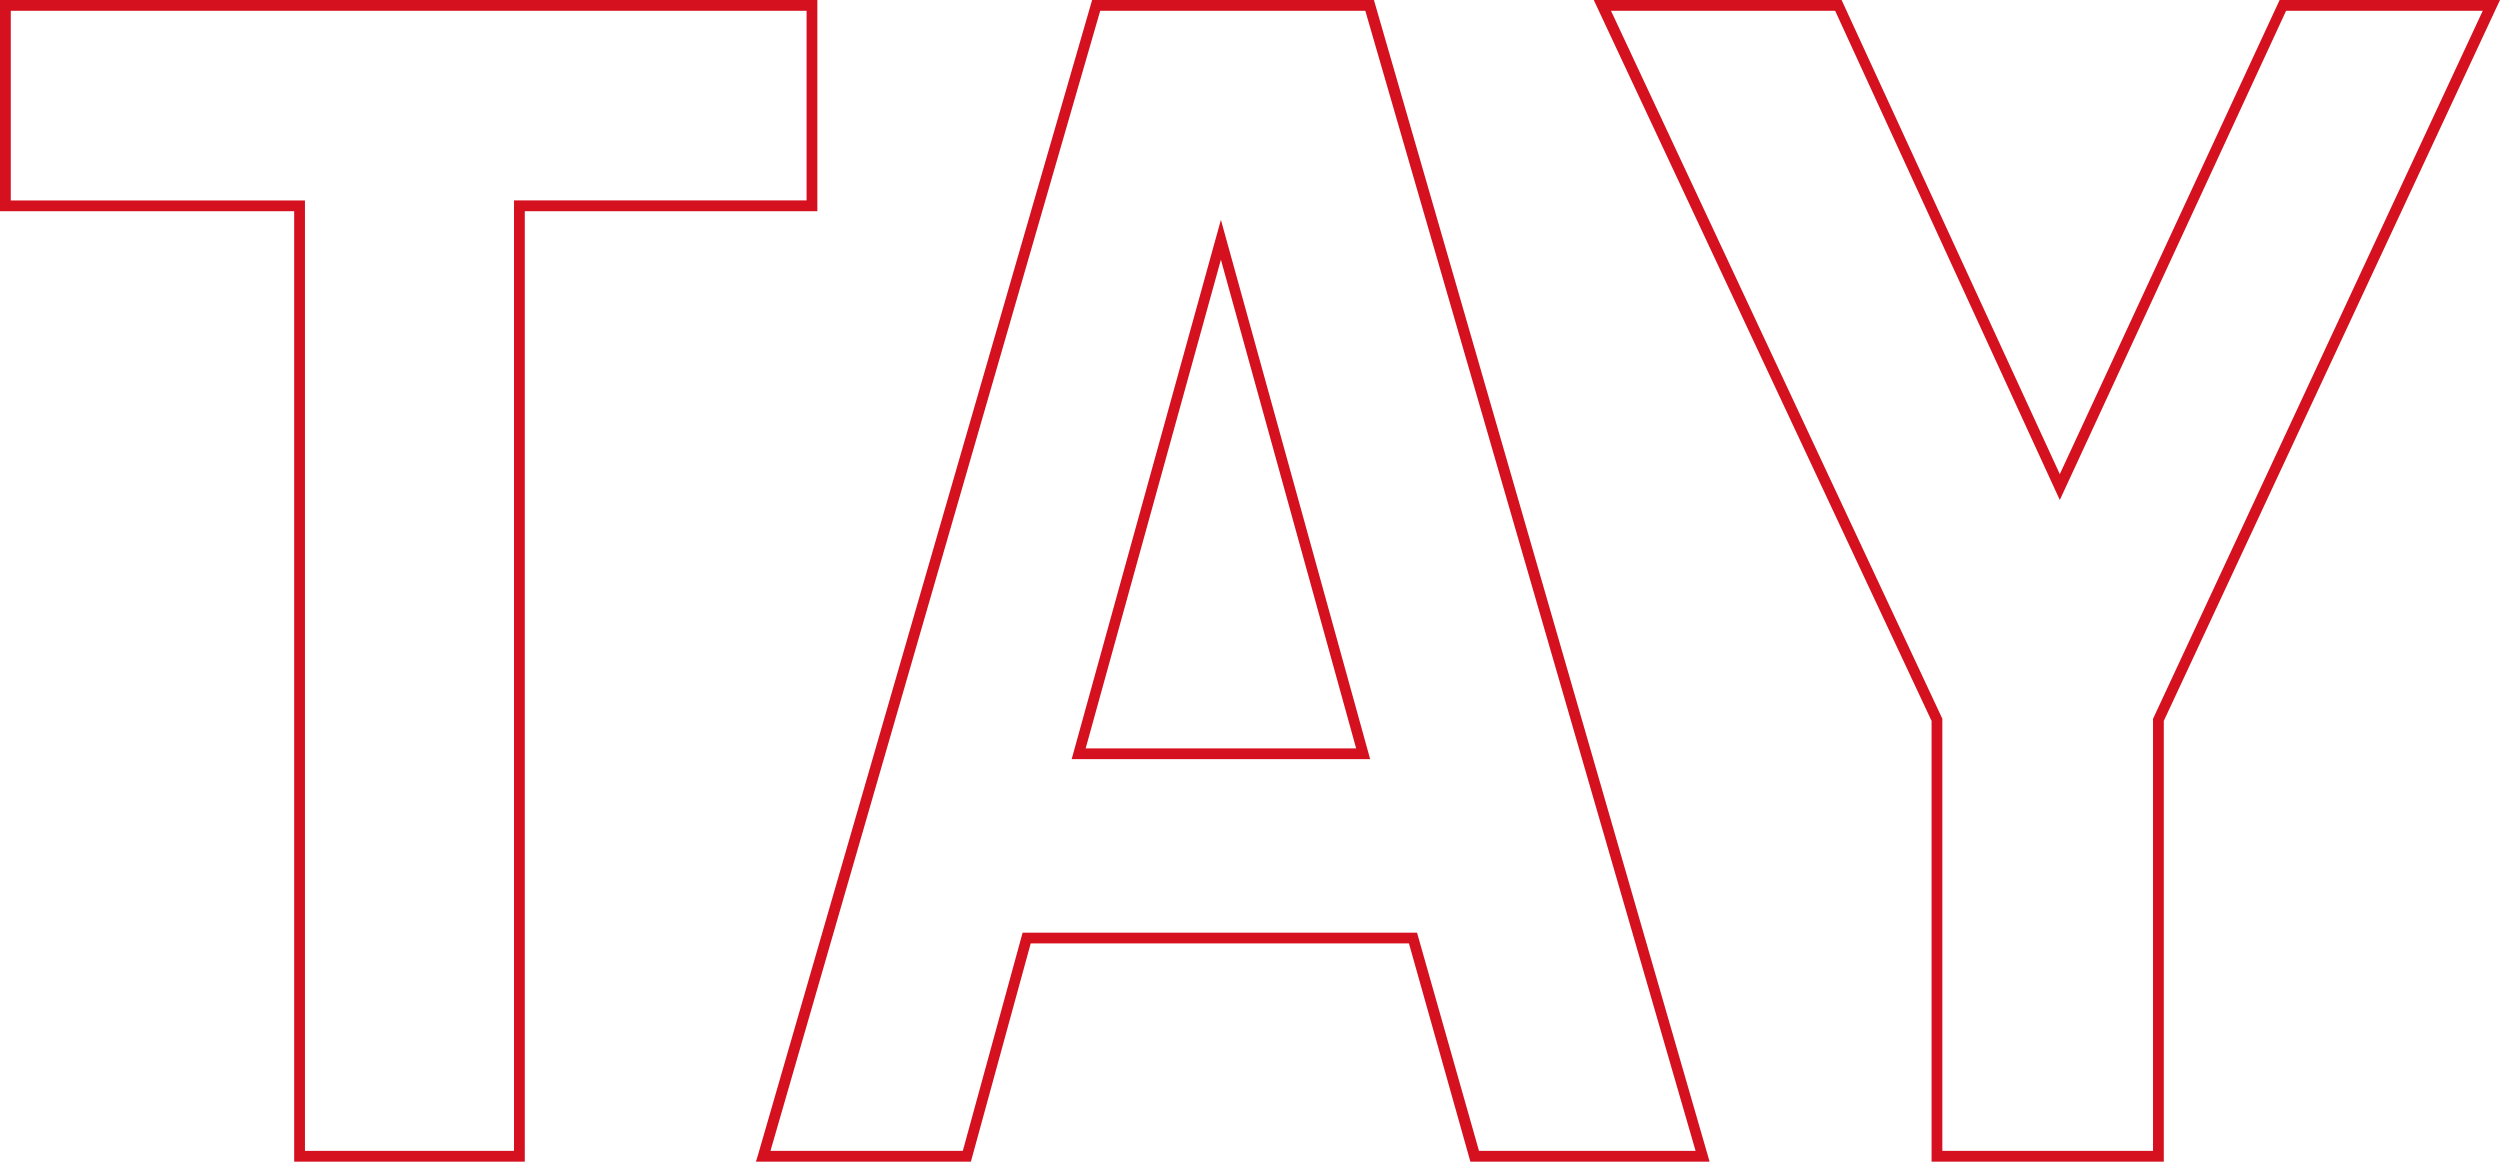 <?xml version="1.0" encoding="utf-8"?>
<!-- Generator: Adobe Illustrator 24.2.0, SVG Export Plug-In . SVG Version: 6.00 Build 0)  -->
<svg version="1.1" id="Warstwa_1" xmlns="http://www.w3.org/2000/svg" xmlns:xlink="http://www.w3.org/1999/xlink" x="0px" y="0px"
	 viewBox="0 0 464 215.6" style="enable-background:new 0 0 464 215.6;" xml:space="preserve">
<style type="text/css">
	.st0{enable-background:new    ;}
	.st1{fill:#D5111F;}
</style>
<g class="st0">
	<path class="st1" d="M97.4,215.6H54.6V39.2H0V0h151.7v39.2H97.4V215.6z M56.6,213.6h38.8V37.2h54.3V2H2v35.2h54.6V213.6z"/>
	<path class="st1" d="M317.3,215.6h-44.4l-11.4-40.5h-70.2l-11.1,40.5h-39.9l0.4-1.3L202.7,0H255L317.3,215.6z M274.5,213.6h40.2
		L253.4,2h-49.2L143,213.6h35.7l11.1-40.5h73.2L274.5,213.6z M254.3,140.9h-55.4l27.7-100.1L254.3,140.9z M201.5,138.9h50.2
		l-25.1-90.7L201.5,138.9z"/>
	<path class="st1" d="M401.6,215.6h-43.1v-81.8L295.8,0h46l40.5,88l40.8-88H464l-62.4,133.8V215.6z M360.5,213.6h39.1v-80.2l0.1-0.2
		L460.8,2h-36.5l-42,90.8L340.6,2H299l61.5,131.4V213.6z"/>
</g>
</svg>
